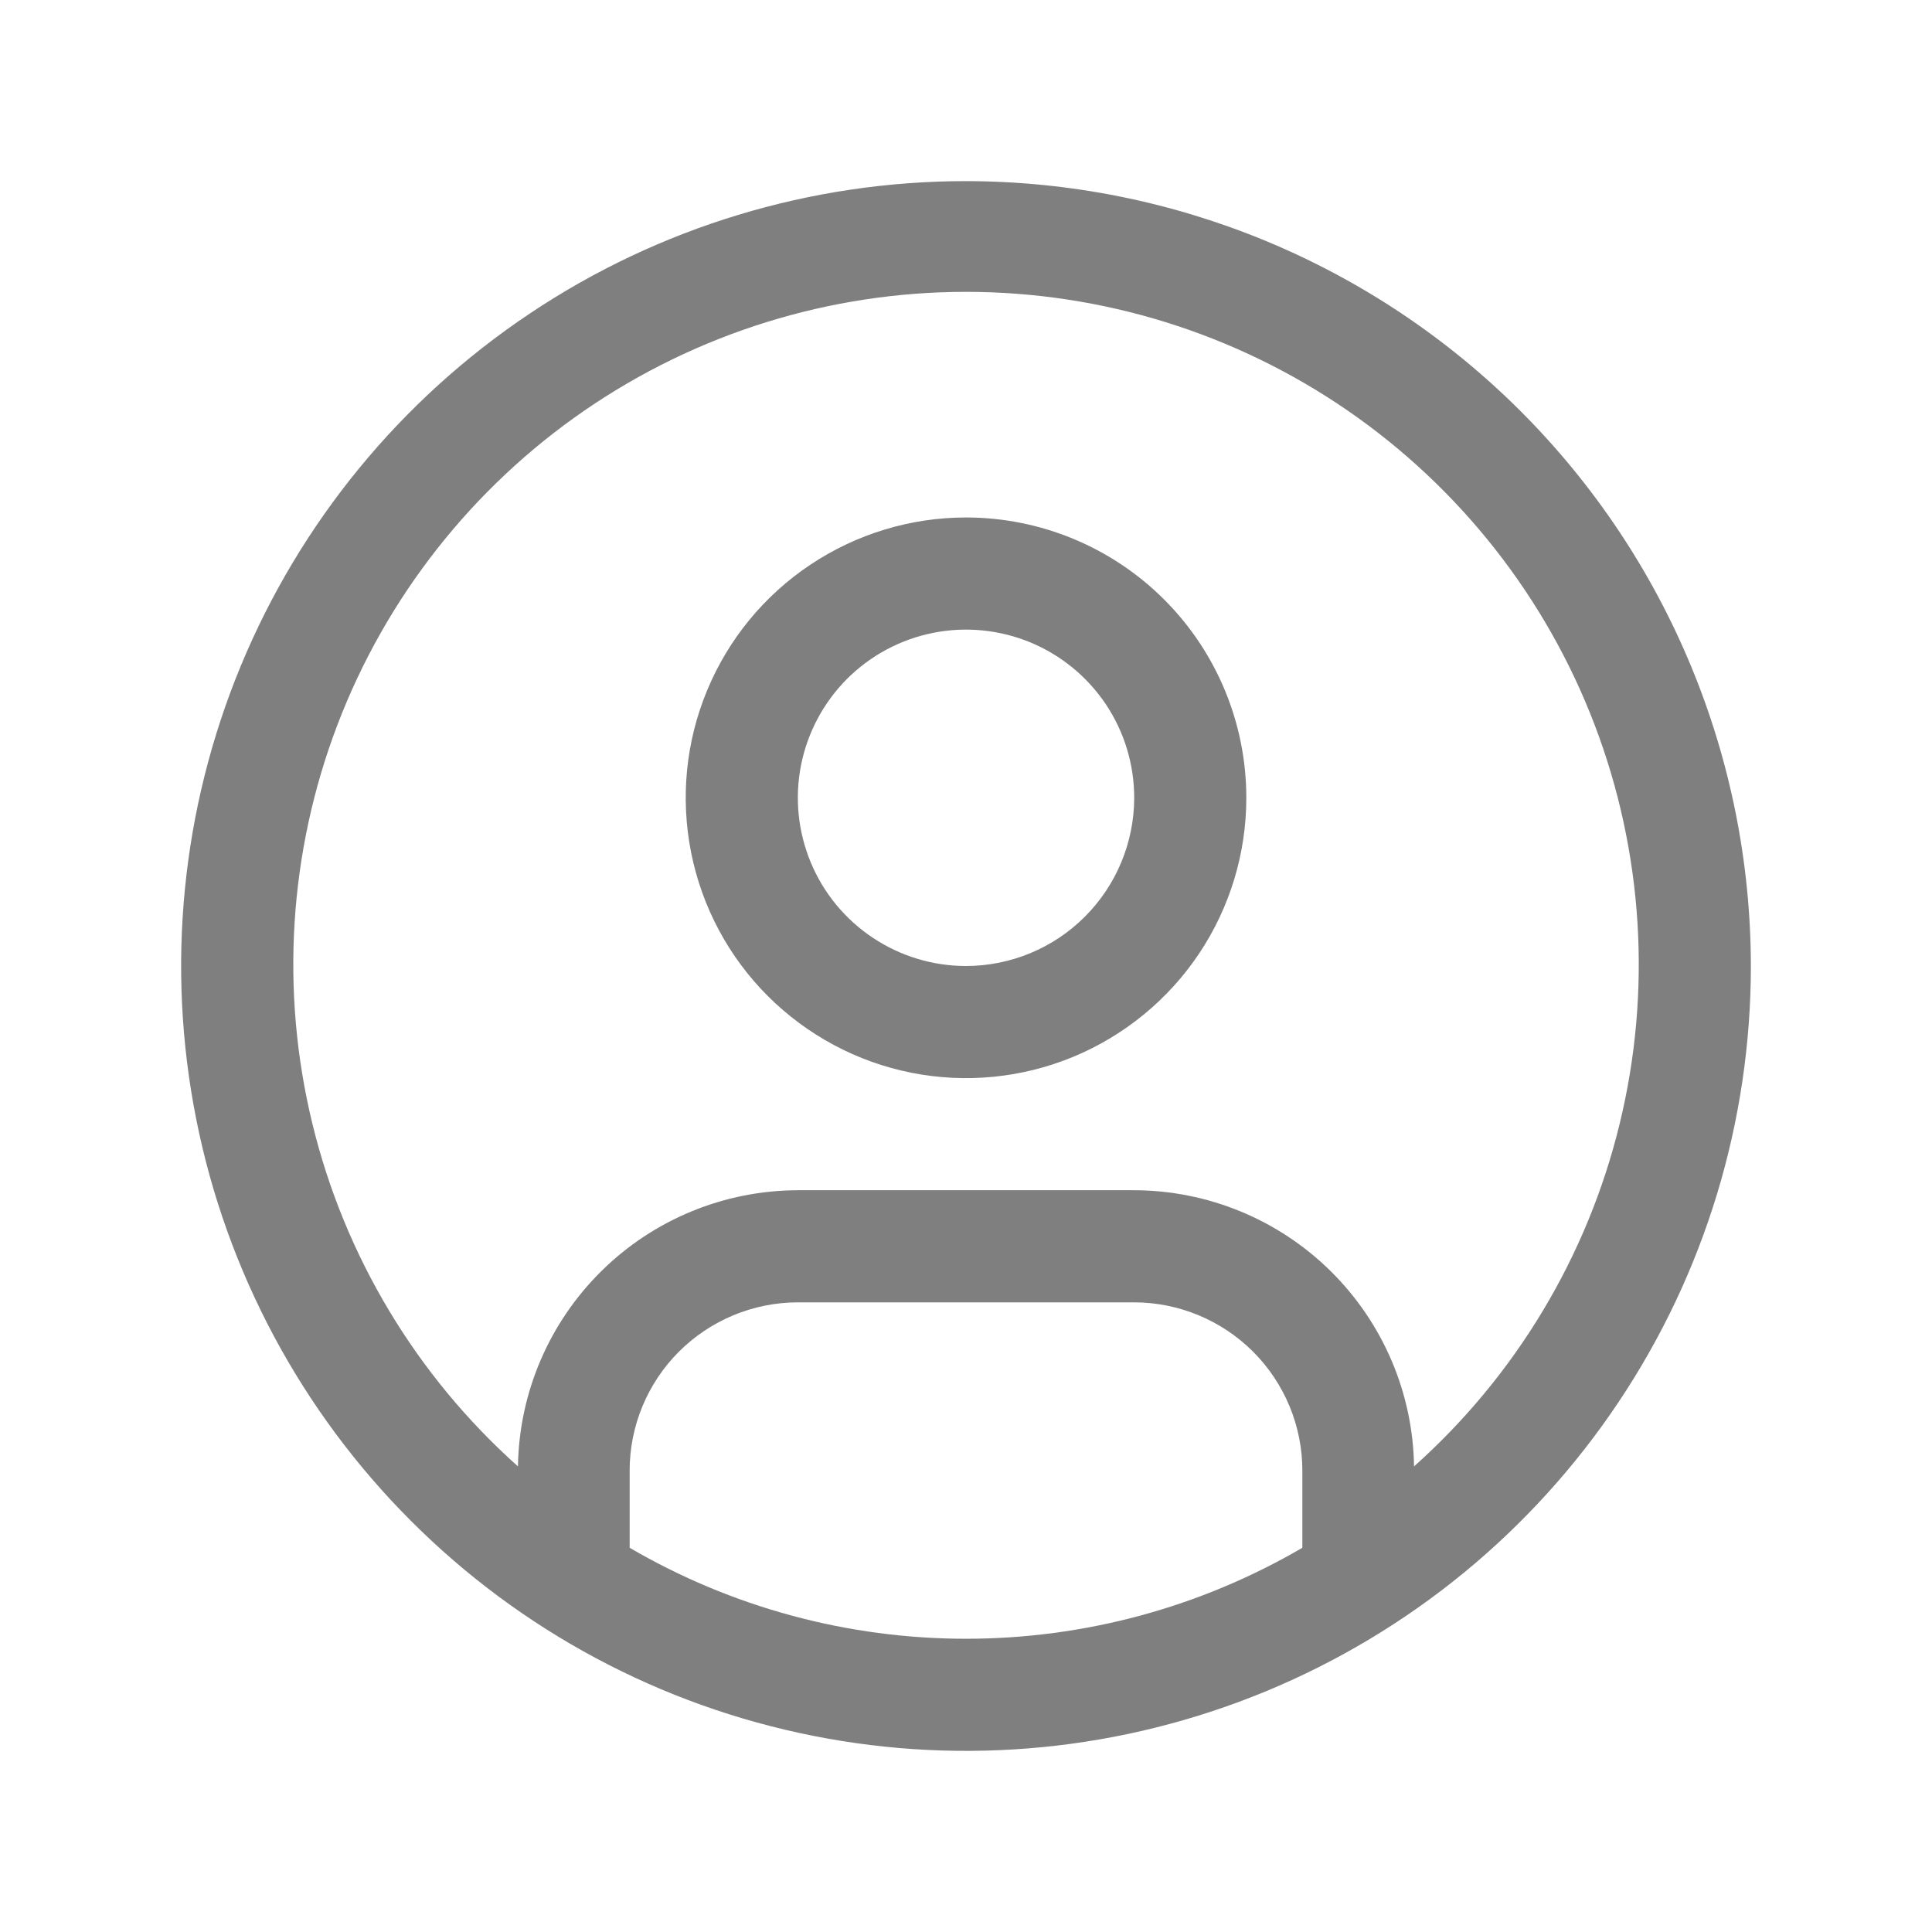 <?xml version="1.0" encoding="UTF-8"?> <svg xmlns="http://www.w3.org/2000/svg" width="32" height="32" viewBox="0 0 32 32" fill="none"> <path d="M16 8.571C15.082 8.571 14.184 8.844 13.421 9.354C12.657 9.864 12.062 10.589 11.711 11.438C11.359 12.286 11.268 13.219 11.447 14.12C11.626 15.021 12.068 15.848 12.717 16.497C13.367 17.146 14.194 17.589 15.095 17.768C15.995 17.947 16.929 17.855 17.777 17.504C18.625 17.152 19.351 16.557 19.861 15.794C20.371 15.03 20.643 14.133 20.643 13.214C20.643 11.983 20.154 10.802 19.283 9.931C18.413 9.061 17.232 8.571 16 8.571ZM16 16C15.449 16 14.911 15.836 14.453 15.53C13.995 15.224 13.637 14.789 13.427 14.28C13.216 13.771 13.161 13.211 13.268 12.671C13.376 12.13 13.641 11.634 14.03 11.244C14.42 10.855 14.916 10.589 15.457 10.482C15.997 10.374 16.557 10.43 17.066 10.64C17.575 10.851 18.01 11.208 18.317 11.666C18.623 12.125 18.786 12.663 18.786 13.214C18.785 13.953 18.491 14.661 17.969 15.183C17.447 15.706 16.739 15.999 16 16Z" fill="#7F7F7F"></path> <path d="M16 3C13.429 3 10.915 3.762 8.778 5.191C6.64 6.619 4.974 8.65 3.99 11.025C3.006 13.401 2.748 16.014 3.25 18.536C3.751 21.058 4.99 23.374 6.808 25.192C8.626 27.011 10.942 28.249 13.464 28.75C15.986 29.252 18.599 28.994 20.975 28.01C23.35 27.026 25.381 25.36 26.809 23.222C28.238 21.085 29 18.571 29 16C28.996 12.553 27.625 9.249 25.188 6.812C22.751 4.375 19.447 3.004 16 3ZM10.429 25.636V24.357C10.429 23.619 10.723 22.91 11.245 22.388C11.768 21.866 12.476 21.572 13.214 21.571H18.786C19.524 21.572 20.232 21.866 20.755 22.388C21.277 22.91 21.571 23.619 21.571 24.357V25.636C19.881 26.623 17.958 27.143 16 27.143C14.042 27.143 12.119 26.623 10.429 25.636ZM23.421 24.288C23.403 23.07 22.906 21.909 22.039 21.053C21.172 20.197 20.004 19.717 18.786 19.714H13.214C11.996 19.717 10.828 20.197 9.961 21.053C9.094 21.909 8.597 23.07 8.579 24.288C6.895 22.785 5.707 20.805 5.174 18.612C4.64 16.418 4.785 14.114 5.589 12.005C6.394 9.896 7.82 8.081 9.68 6.8C11.539 5.52 13.743 4.834 16 4.834C18.258 4.834 20.462 5.52 22.321 6.8C24.18 8.081 25.607 9.896 26.412 12.005C27.216 14.114 27.361 16.418 26.827 18.612C26.294 20.805 25.105 22.785 23.421 24.288Z" fill="#7F7F7F"></path> </svg> 